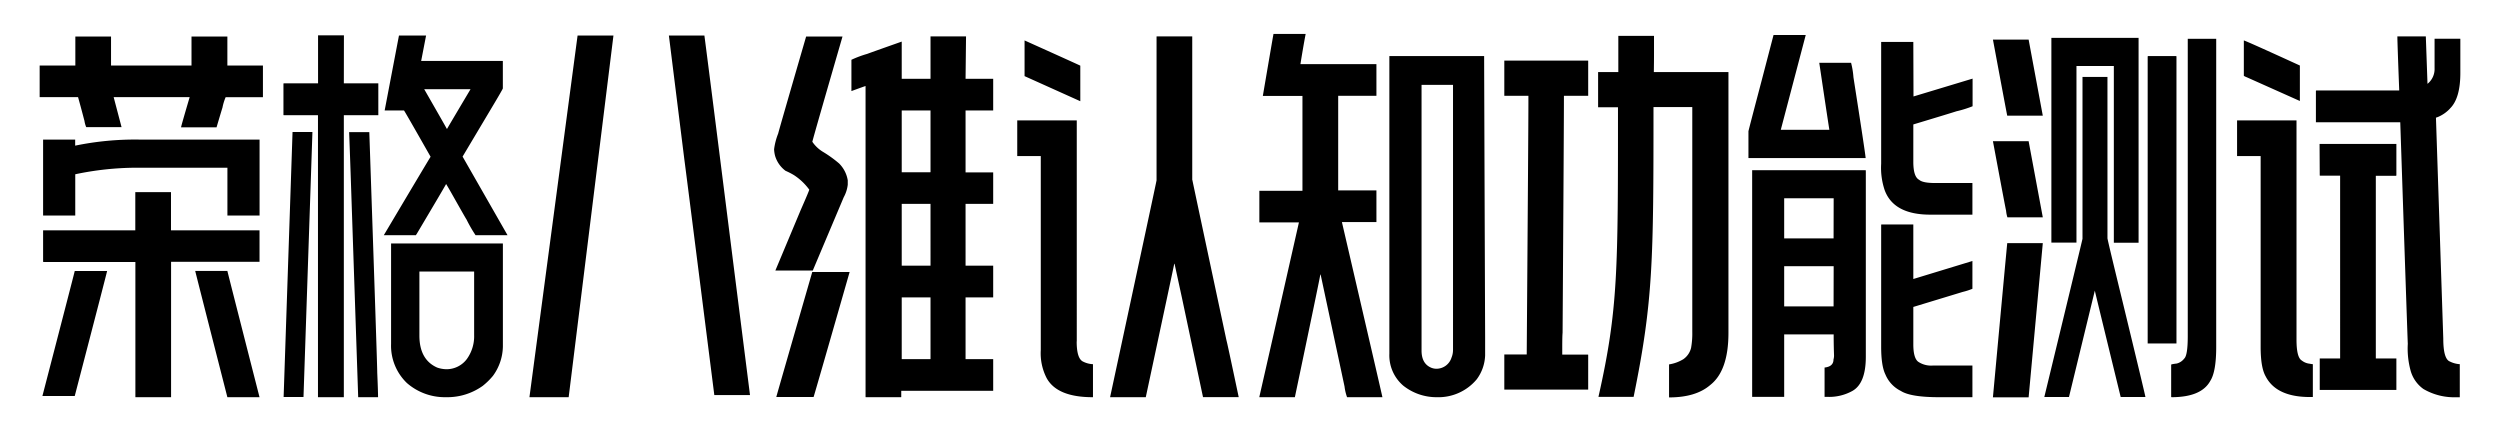 <svg id="图层_1" data-name="图层 1" xmlns="http://www.w3.org/2000/svg" viewBox="0 0 580 100"><path d="M52.75,8.48H44.43V15.2H25.76V8.48H17.48V15.2H9.2v7.34h8.91c1,3.59,1.45,5.42,1.48,5.47A5.87,5.87,0,0,0,20,29.49h8.2l-1.83-6.95H44q-1.87,6.33-2,7h8.24c.76-2.58,1.22-4.1,1.37-4.57a12,12,0,0,1,.74-2.42H61V15.2H52.75ZM17.44,33.79V32.38H10V50h7.46V40.43a69.29,69.29,0,0,1,14.3-1.52h21V50h7.46V32.38h-28A68.63,68.63,0,0,0,17.44,33.79ZM39.67,44.57H31.39v8.87H10V60.7l.08.08,20.7,0h.63V92.15h8.28V60.74H60.21v-7.3H39.67Zm5.62,18.28q0,.12,7.46,29.3h7.46Q52.76,63,52.75,62.85ZM79.79,8.2h-6V19.34H65.84s-.08,0-.08.11V26.6c0,.08,0,.12.08.12h7.93V92.15h6V26.72h8V19.34h-8ZM114,25.12c1.75-2.92,2.63-4.46,2.66-4.61V14.26c0-.08,0-.12-.08-.12H97.71l1.14-5.9-.08,0H92.56L89.24,25.63h4.49q.24.3,6.17,10.74-.51.78-10.86,18.2v0H96.5a.34.34,0,0,1,.12-.2q6.45-10.86,6.88-11.68s.43.69,1.21,2.07c2.26,4,3.43,6.06,3.51,6.14a33.2,33.2,0,0,0,2.11,3.67h7.42L107.32,36.33Zm-10.27,4.76h-.08q0-.07-5.23-9.18v0h10.74v0Q104.12,29.18,103.73,29.88Zm-13,26.6V79.8a12,12,0,0,0,3.68,9.07,13.38,13.38,0,0,0,8.75,3.28h.62a14.1,14.1,0,0,0,8.2-2.62,15.6,15.6,0,0,0,2.39-2.34,11.85,11.85,0,0,0,2.3-6.8q0-6.21,0-23.83a.07.07,0,0,0-.08-.08ZM110,77.77a9,9,0,0,1-1.68,5.51,5.88,5.88,0,0,1-4.69,2.38,6.75,6.75,0,0,1-2.22-.39q-4.11-1.83-4.11-7.42V63H110ZM65.8,92.11v0h4.61l2.07-61.37a.48.48,0,0,1,0-.12H67.87ZM85.68,30.66H81c.18,4.72.29,8,.35,9.69l1.75,51.8h4.61c0-.84-.06-2.74-.19-5.7Q87.56,85.75,85.68,30.66ZM163.42,8.24h-8.24L158.77,37q.15,1,6.95,54.65H174L170.37,63Q164.7,18,163.42,8.24ZM122.83,92.15h9.1L142.32,8.24H134ZM224.12,8.44h-8.24v9.84H209.2V9.65c-5.24,1.85-7.89,2.8-8,2.85a24.48,24.48,0,0,0-3.67,1.37v7.18l0,.08c2.13-.78,3.23-1.17,3.28-1.17h0V92.07c0,.05,0,.08.08.08h8.12a.07.07,0,0,0,.08-.08V90.66h21.33V83.32h-6.41V69h6.41V61.64h-6.41V47.3h6.41V40h-6.41V25.63h6.41V18.28h-6.41Zm-8.24,74.8c0,.05,0,.08-.12.08H209.2V69h6.68Zm0-21.6H209.2V47.3h6.68Zm0-21.76c0,.06,0,.08-.12.08H209.2V25.63h6.68Zm-36,22.89v0h8.6l.08,0,7.18-17a7.9,7.9,0,0,0,.94-2.93v-1a7.18,7.18,0,0,0-2-3.91A28,28,0,0,0,191,35.27a7.9,7.9,0,0,1-2.54-2.38v0q.42-1.71,7-24.41l-.12,0h-8.32Q180.84,29.76,180.53,31a14.9,14.9,0,0,0-.94,3.63,7.08,7.08,0,0,0,.23,1.52,6.66,6.66,0,0,0,2.43,3.48,16.41,16.41,0,0,1,1.95,1A13.53,13.53,0,0,1,187.75,44c0,.13-.66,1.71-2,4.76Zm.24,29.34v0h8.63q.15-.36,8.36-29h-8.67Q180.25,91.48,180.1,92.11Zm96.48-50.59V8.44h-8.2c-.05,0-.08,0-.08.08V41.84q0,.19-10.78,50.31h8.28q6.6-30.83,6.6-30.94h.08l1.72,7.93,4.88,23h8.28Q284.67,79.29,284.55,79,276.59,41.69,276.58,41.52Zm-26.79,37.7V27.93H236v8.28h5.46v45a12.59,12.59,0,0,0,1.37,6.52q2.43,4.42,10.67,4.42h.07V84.49a5.58,5.58,0,0,1-2.26-.58C250.29,83.46,249.79,81.9,249.79,79.22Zm.82-55.82V15.23q-.95-.46-12.93-5.85h0v8.28l12.93,5.82Zm60.7,28.12h8V44.18h-8.87V22.23h8.87V14.88H301.7c.39-2.44.79-4.79,1.21-7h-7.46q-.12.59-2.46,14.3v.08l5.94,0c1.61,0,2.69,0,3.24,0v22h-10v7.34h9.18q-7,30.95-9.18,40.47v.08h8.24q5.82-27.69,5.9-28.44h.08l5.54,25.94a11.18,11.18,0,0,0,.59,2.5h8.2q0-.15-9.37-40.51Zm11-38.51v69.1a9.26,9.26,0,0,0,3.25,7.38,12.38,12.38,0,0,0,7.77,2.66A11.56,11.56,0,0,0,342.6,88a9.85,9.85,0,0,0,1.95-5.55V78.28q-.19-50.65-.23-65.27Zm14.77,68.2a4.68,4.68,0,0,1-.35,1.76,3.67,3.67,0,0,1-3.52,2.58,3.22,3.22,0,0,1-1.09-.2q-2.31-.9-2.34-3.94V19.69h7.3ZM349,14.06v8.17h5.47l.12,0c0,.26,0,.87,0,1.83q0,5.16-.39,58.17H349v8.16h19.46V82.34s0-.07-.08-.07h-5.94c0-2.5,0-4.2.08-5.08q.32-50,.31-54.89c0-.05,0-.07.08-.07h5.55V14.14a.07.07,0,0,0-.08-.08Zm34.73-1.56V10.9c0-.57,0-1.43,0-2.58l-.08,0h-8.12l-.08,0c0,1.95,0,3.52,0,4.69v1.76c0,.46,0,1.12,0,1.95h-4.69v8.16h4.61c0,37.71.06,46.84-4.53,67.19v0H379c4.54-22.26,4.61-31.54,4.61-67.23h9V77a18.67,18.67,0,0,1-.28,3.71,4.47,4.47,0,0,1-1.79,2.62,9,9,0,0,1-3.32,1.21v7.66h0q6.24,0,9.57-2.89Q401,86,401,77.23V16.72H383.69C383.72,14.92,383.73,13.52,383.73,12.5Zm60.16,39.57h-7.35a.12.12,0,0,0-.11.08V80.43c0,3,.33,5.13,1,6.48A7.41,7.41,0,0,0,441,90.7q2.26,1.45,8.86,1.45h7.74V84.8h-9.1a5.38,5.38,0,0,1-3.44-.85c-.78-.55-1.17-1.91-1.17-4.07V71.21l11.44-3.48A14.9,14.9,0,0,0,457.6,67V60.55l-13.71,4.18ZM430,17.93a18.93,18.93,0,0,0-.55-3.36h-7.38q1.61,10.86,2.34,15.55H413.14l5.79-22h-7.47l-2.77,10.62q-3,11.37-3.05,11.72v6.21h27.19Q432.76,35.59,430,17.93Zm2.85,21.56H406.5V92.07h7.43V77.58h11.48c0,.75,0,2.32.08,4.69a3.33,3.33,0,0,1-.12,1.13c0,1.09-.69,1.72-2.07,1.87v6.8h.55a11.08,11.08,0,0,0,5.9-1.37q3.12-1.76,3.12-7.93c0-2.78,0-5.35,0-7.69q0-6.84,0-8.63,0-2.74,0-7.9c0-3.64,0-6.3,0-8q0-7.86,0-10.75Zm-7.46,31.6H413.93V61.76h11.48Zm0-15.78H413.93V46h11.48ZM443.89,9.73h-7.46V38a16.28,16.28,0,0,0,.82,6.13q2.1,5.67,10.58,5.67h9.77V42.46h-8.67c-1.91,0-3.13-.25-3.68-.74-.91-.47-1.36-1.86-1.36-4.18V28.87q8.55-2.58,10-3.05a25.61,25.61,0,0,0,3.75-1.17V18.24l-13.71,4.14Zm37.85,5.58h8.67v41h5.74V8.79H475.92v47.5h5.82Zm7.19,40V17.85h-5.79V55.39q0,.15-8.86,36.72v0H480l6-24.69h0q0,.12,6,24.69h5.74q-.19-1.05-5.27-22Q489,55.89,488.93,55.27ZM462.36,9.18q3.13,16.8,3.32,17.66h8.25L470.64,9.18Zm0,83h8.28l3.29-35.78v0h-8.25Q465.45,58.67,462.36,92.15ZM507.56,78q0,4.45-.82,5.19A3.17,3.17,0,0,1,505,84.34q-1.29.15-1.29.27v7.46l.08.08q6.94,0,9-3.79,1.37-2.14,1.37-7.85V9h-6.6Zm-45.2-45.24q3,16.06,3.05,16.1a6.78,6.78,0,0,0,.31,1.56h8.21l-3.29-17.66Zm42.58-19.64q0-.09-.12-.12h-6.44q-.08,0-.12.12V79.69h6.68Zm16.21,4.76,12.42,5.55V15.2q-12.06-5.52-13-5.82v8.2C520.61,17.63,520.79,17.73,521.15,17.89Zm47.27,7.27q2.39-2.36,2.38-8.28V9.1c0-.08,0-.12-.08-.12h-5.9v6.84a4.39,4.39,0,0,1-1.64,3.63l-.39-11h-6.6q0,1.32.43,12.54H537.4s-.09,0-.11.11v7.27h19.57q1.71,51.09,1.75,51.37a19.5,19.5,0,0,0,.63,6.17,7.74,7.74,0,0,0,3,4.34,14.11,14.11,0,0,0,7.61,1.91h.47l.35,0,0-.08V84.49a6,6,0,0,1-2.3-.62q-1.53-.59-1.53-5.32L565.14,27.3a5.42,5.42,0,0,0,.62-.23A8,8,0,0,0,568.42,25.16ZM534,83.63c-.8-.47-1.21-2.07-1.21-4.8V27.93H519v8.28h5.47v44.3q0,4.72,1.14,6.76,2.46,4.83,10.27,4.84h.39l.31,0V84.49a5.72,5.72,0,0,1-.74-.11A3.52,3.52,0,0,1,534,83.63Zm4.18-43c0,.08,0,.12.08.12h4.65V83.16h-4.73v7.31h17.78V83.16h-4.77V40.78h4.65a.11.11,0,0,0,.12-.12V33.4H538.14ZM9.84,91.87h7.5q7.52-28.87,7.51-29H17.34Q17.34,63,9.84,91.87Z"/></svg>